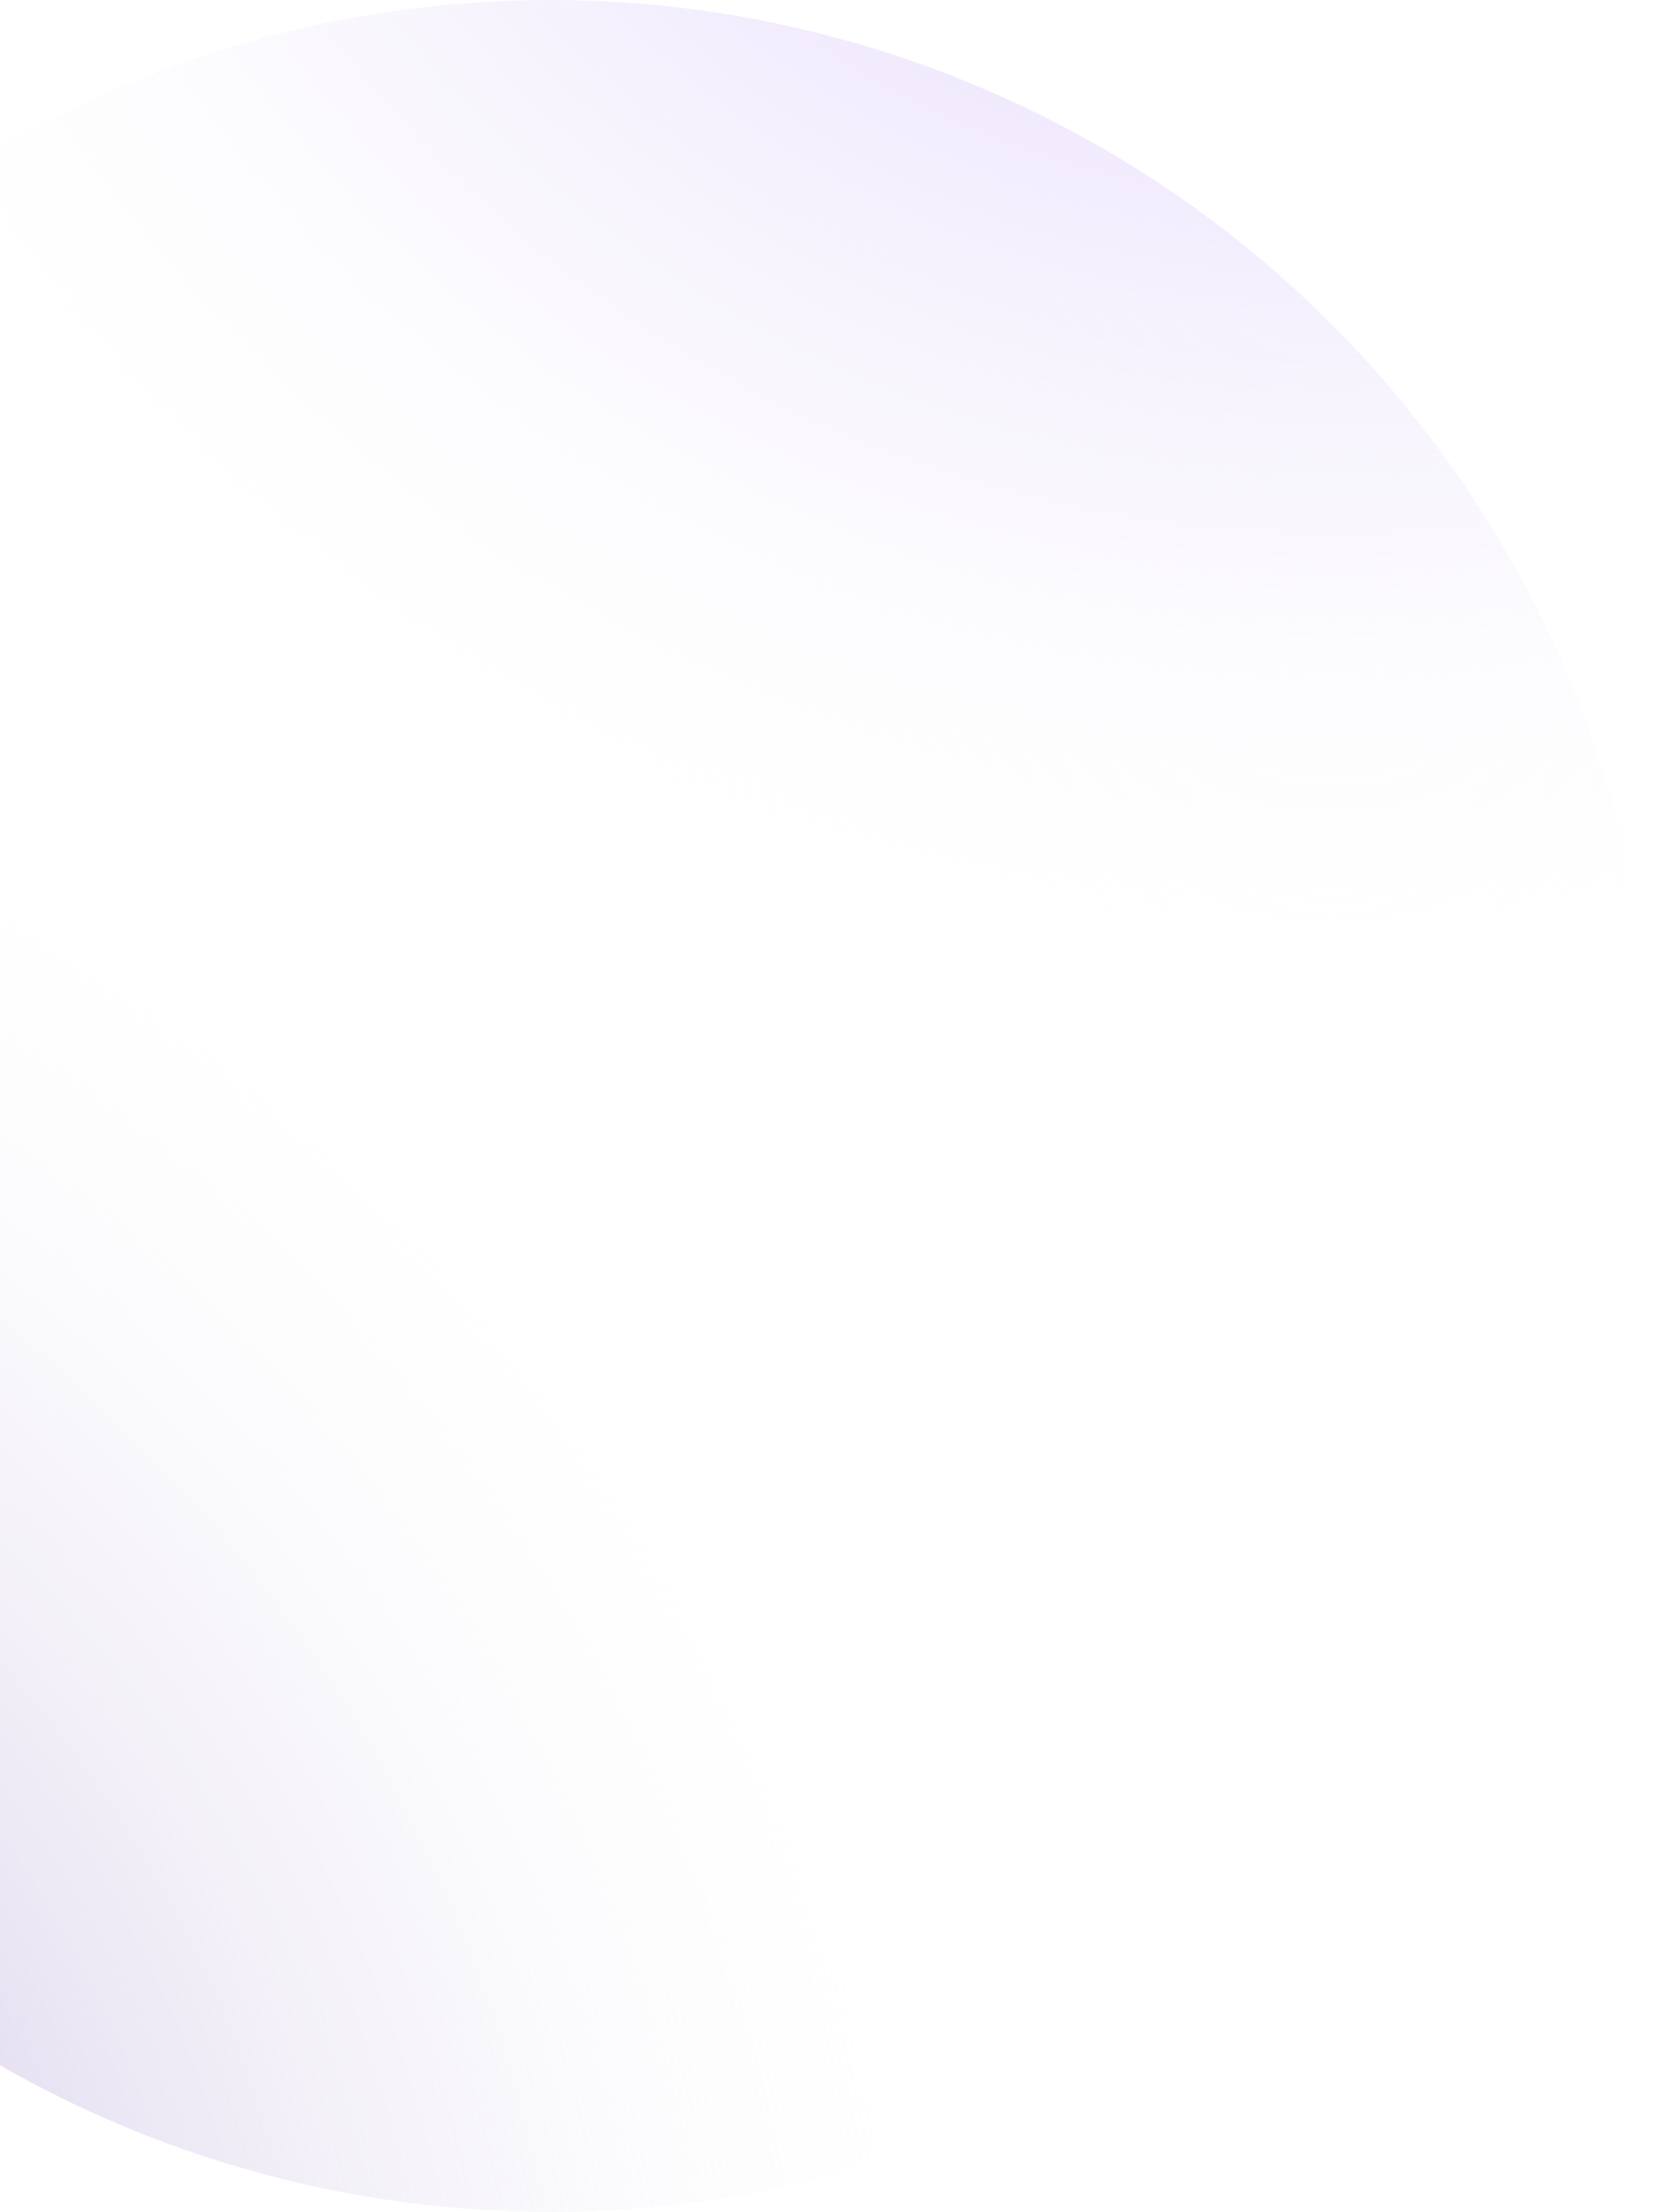 <?xml version="1.0" encoding="UTF-8"?>
<svg width="763px" height="1019px" viewBox="0 0 763 1019" version="1.1" xmlns="http://www.w3.org/2000/svg" xmlns:xlink="http://www.w3.org/1999/xlink">
    <title>Gradient AMD Oval C</title>
    <defs>
        <radialGradient cx="-17.966%" cy="-14.045%" fx="-17.966%" fy="-14.045%" r="86.874%" id="radialGradient-1">
            <stop stop-color="#987ECA" offset="0%"></stop>
            <stop stop-color="#F7F6F8" stop-opacity="0" offset="100%"></stop>
        </radialGradient>
        <radialGradient cx="85.846%" cy="134.418%" fx="85.846%" fy="134.418%" r="77.907%" id="radialGradient-2">
            <stop stop-color="#C9ADFF" offset="0%"></stop>
            <stop stop-color="#F7F6F8" stop-opacity="0" offset="100%"></stop>
        </radialGradient>
        <circle id="path-3" cx="253.5" cy="3304.5" r="509.5"></circle>
    </defs>
    <g id="Page-1" stroke="none" stroke-width="1" fill="none" fill-rule="evenodd">
        <g id="Terms_1920" transform="translate(0, -2795)">
            <g id="Gradient-AMD-Oval-C" transform="translate(253.5, 3304.5) scale(1, -1) translate(-253.5, -3304.5) ">
                <use fill="url(#radialGradient-1)" xlink:href="#path-3"></use>
                <use fill="url(#radialGradient-2)" xlink:href="#path-3"></use>
            </g>
        </g>
    </g>
</svg>